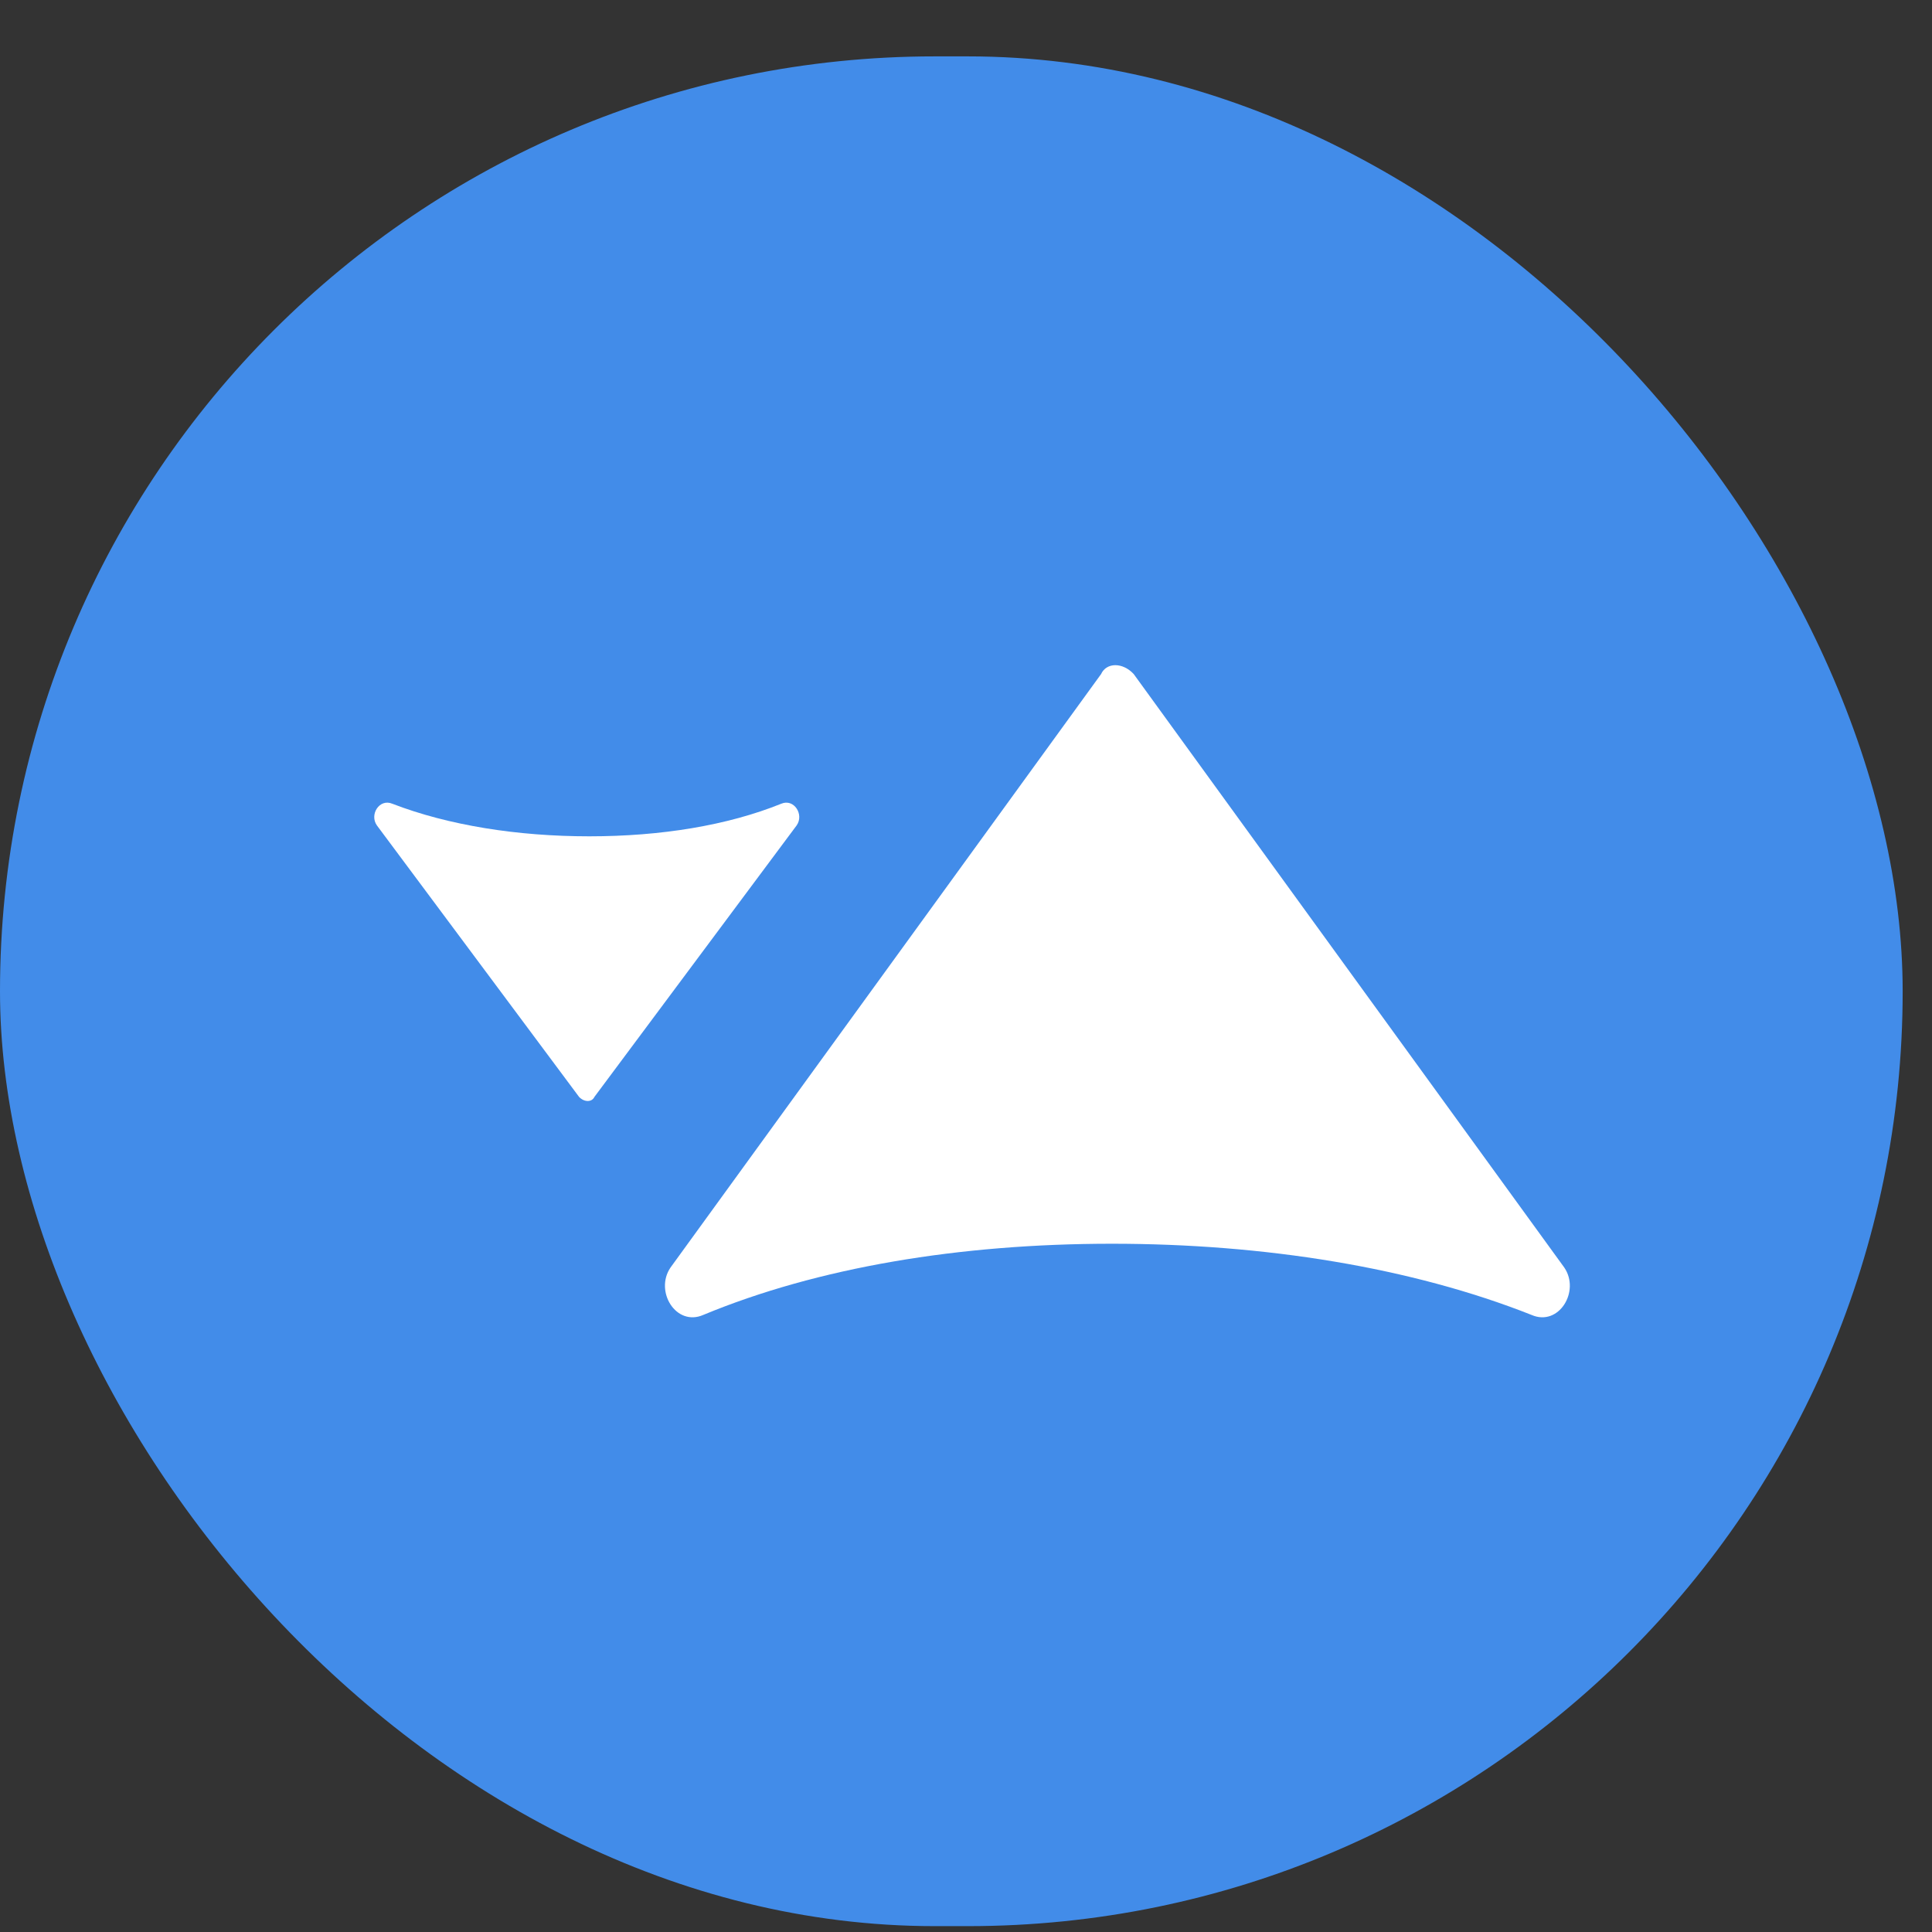 <svg width="33" height="33" viewBox="0 0 33 33" fill="none" xmlns="http://www.w3.org/2000/svg">
<rect x="0" y="0" width="33" height="33" fill="#333333" stroke="none"/>
<rect y="0.963" width="32.499" height="31.937" rx="15.968" fill="#428CE9"/>
<path d="M10.066 14.285C8.842 14.285 7.662 14.099 6.7 13.728C6.481 13.636 6.306 13.914 6.438 14.099L9.891 18.736C9.979 18.829 10.11 18.829 10.153 18.736L13.607 14.099C13.738 13.914 13.563 13.636 13.345 13.728C12.427 14.099 11.29 14.285 10.066 14.285Z" fill="white"/>
<path d="M18.993 21.244C21.599 21.244 24.112 21.649 26.16 22.46C26.625 22.663 26.997 22.055 26.718 21.649L19.365 11.514C19.179 11.311 18.9 11.311 18.807 11.514L11.454 21.649C11.175 22.055 11.547 22.663 12.012 22.46C13.967 21.649 16.387 21.244 18.993 21.244Z" fill="white"/>
</svg>

